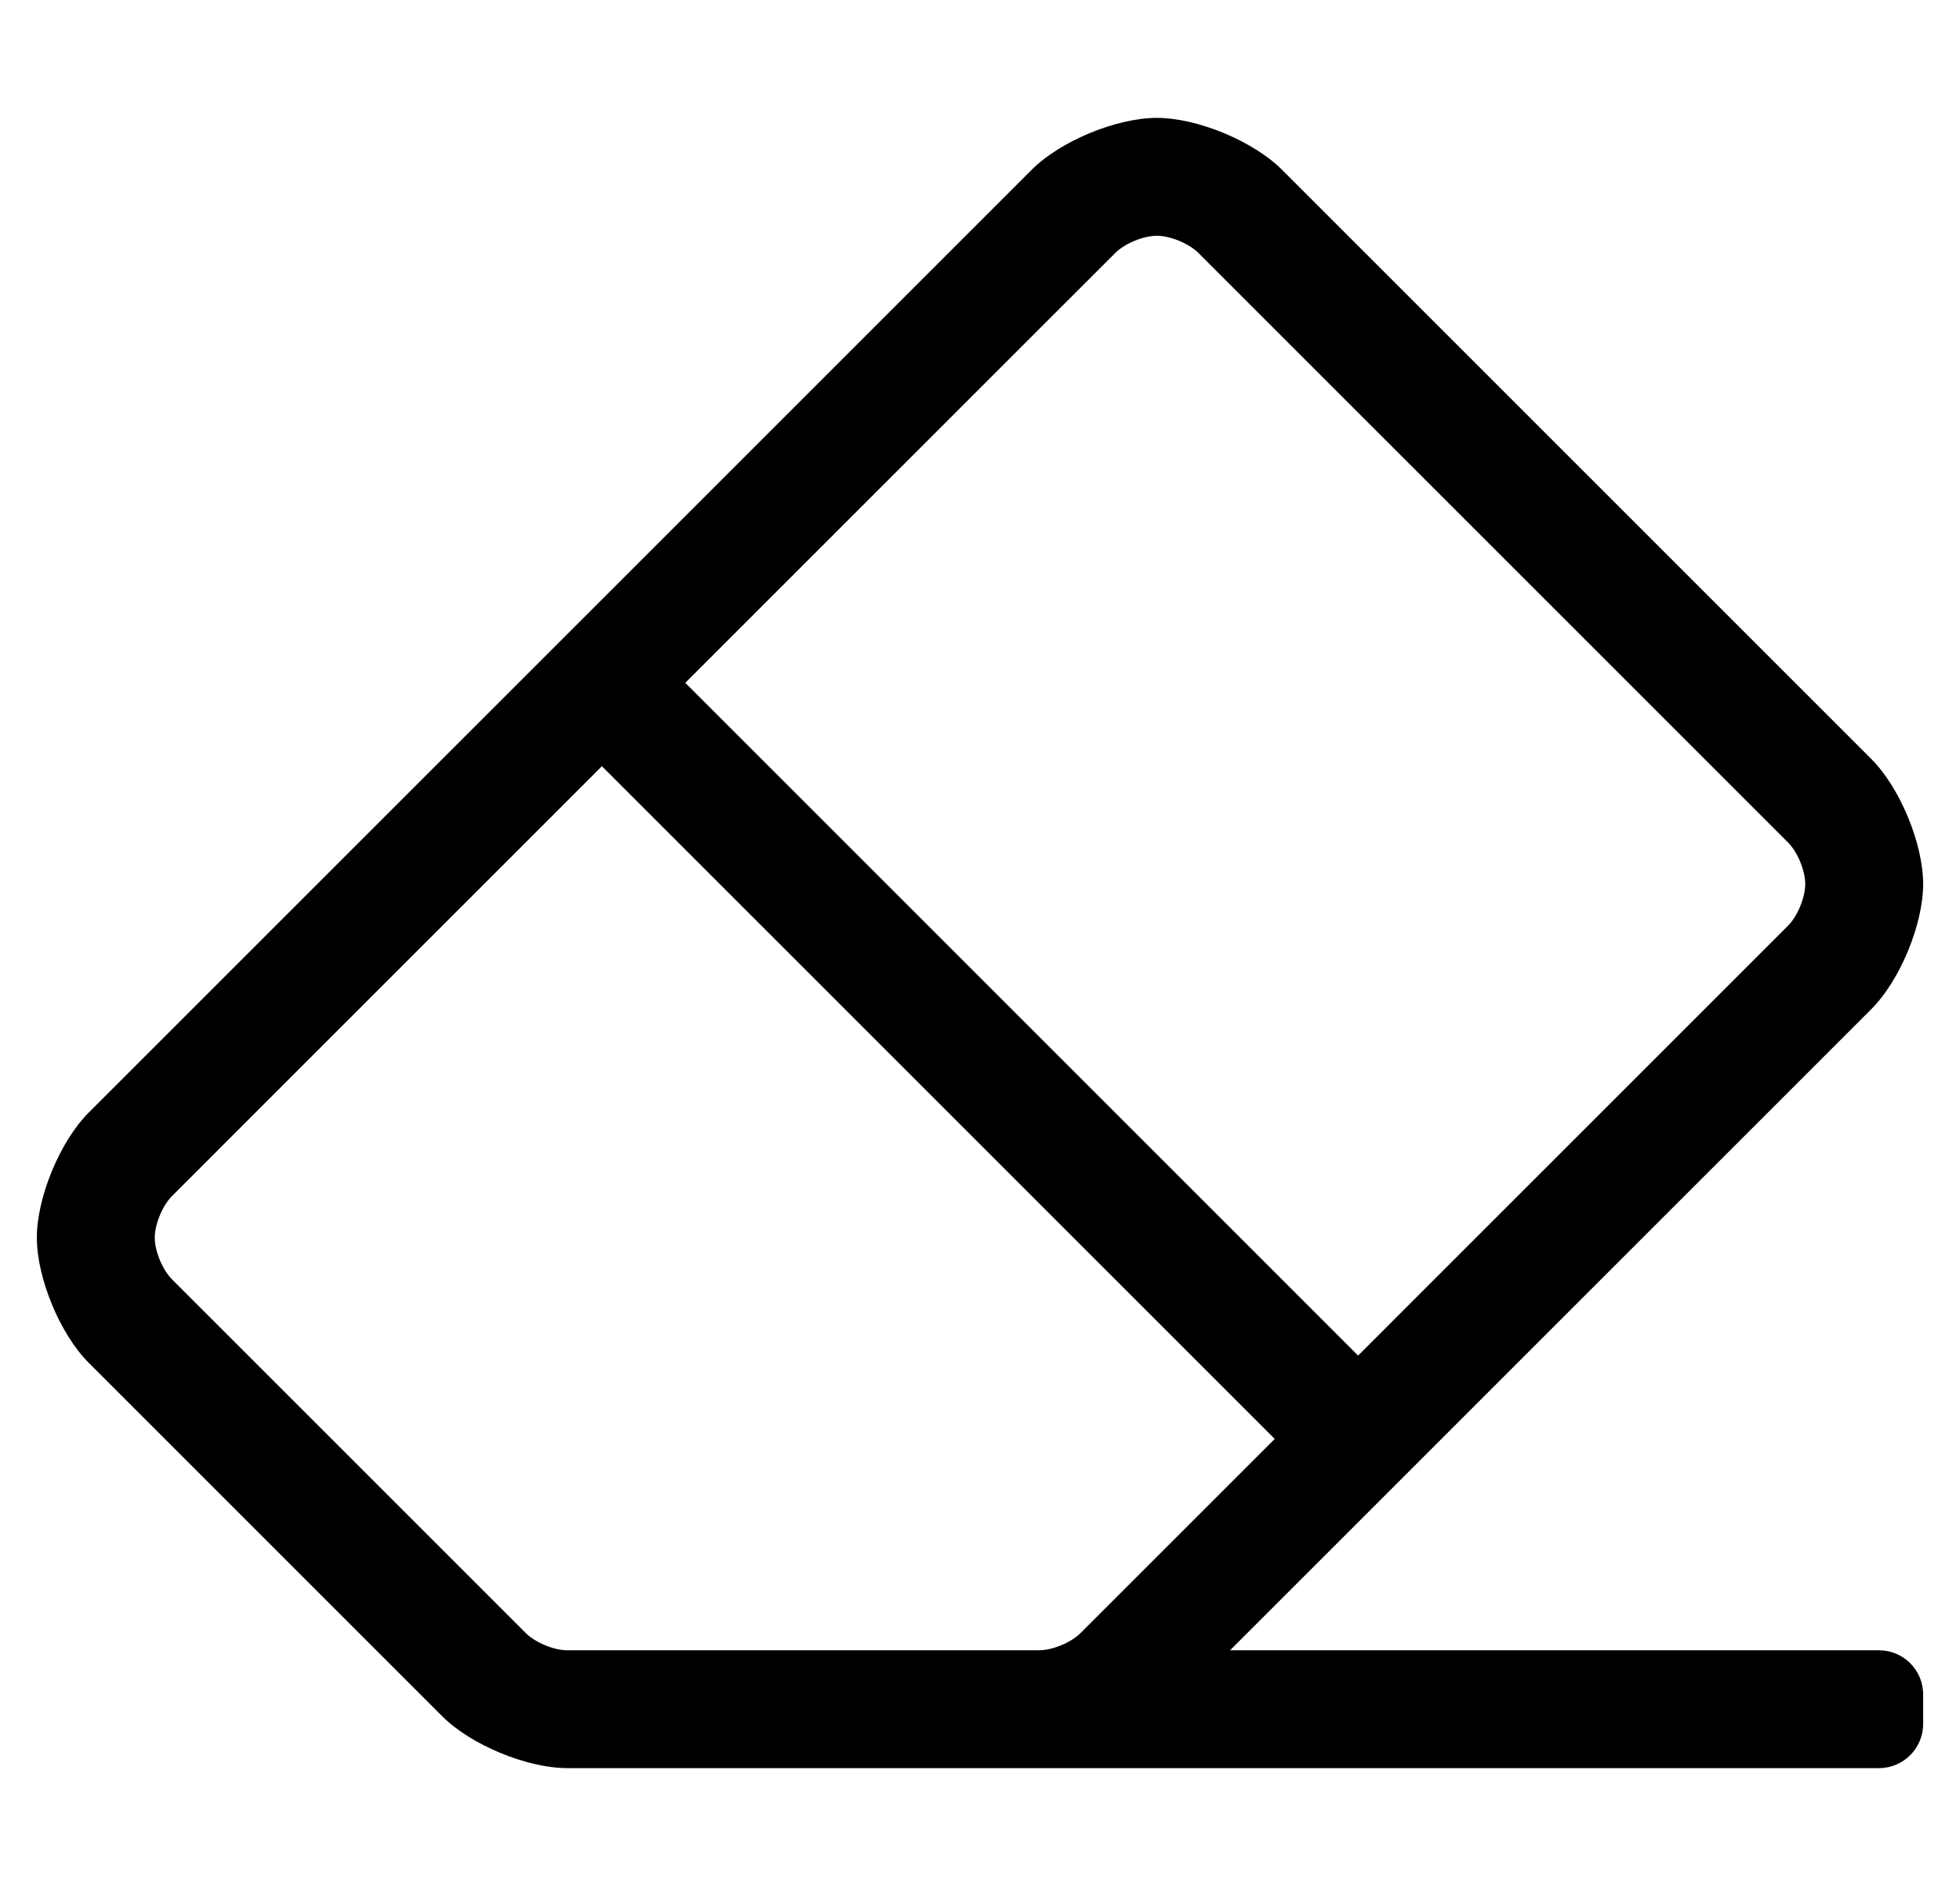 <?xml version="1.0" standalone="no"?>
<!DOCTYPE svg PUBLIC "-//W3C//DTD SVG 1.1//EN" "http://www.w3.org/Graphics/SVG/1.1/DTD/svg11.dtd" >
<svg xmlns="http://www.w3.org/2000/svg" xmlns:xlink="http://www.w3.org/1999/xlink" version="1.1" viewBox="-10 0 532 512">
   <path fill="currentColor"
d="M497.94 273.94l-174.061 174.06h176.12c6.624 0 12 5.376 12 12v8c0 6.624 -5.376 12 -12 12h-356c-10.975 -0.001 -26.18 -6.3 -33.94 -14.06l-96 -96c-7.76 -7.761 -14.058 -22.966 -14.058 -33.94
s6.298 -26.18 14.058 -33.94l256 -256c7.761 -7.76 22.966 -14.058 33.94 -14.058s26.18 6.298 33.94 14.058l160 160c7.76 7.761 14.058 22.966 14.058 33.94s-6.298 26.18 -14.058 33.94zM292.69 68.69l-116.69 116.68
l182.63 182.63l116.68 -116.69c2.585 -2.586 4.683 -7.653 4.683 -11.31s-2.098 -8.724 -4.683 -11.31l-160 -160c-2.586 -2.585 -7.653 -4.683 -11.31 -4.683s-8.724 2.098 -11.31 4.683zM144 448h128h0.042
c3.649 0 8.697 -2.102 11.268 -4.69l52.69 -52.68l-182.63 -182.63l-116.68 116.69c-2.585 2.586 -4.683 7.653 -4.683 11.31s2.098 8.724 4.683 11.31l96 96c2.57 2.589 7.618 4.69 11.268 4.69h0.042z" />
</svg>
